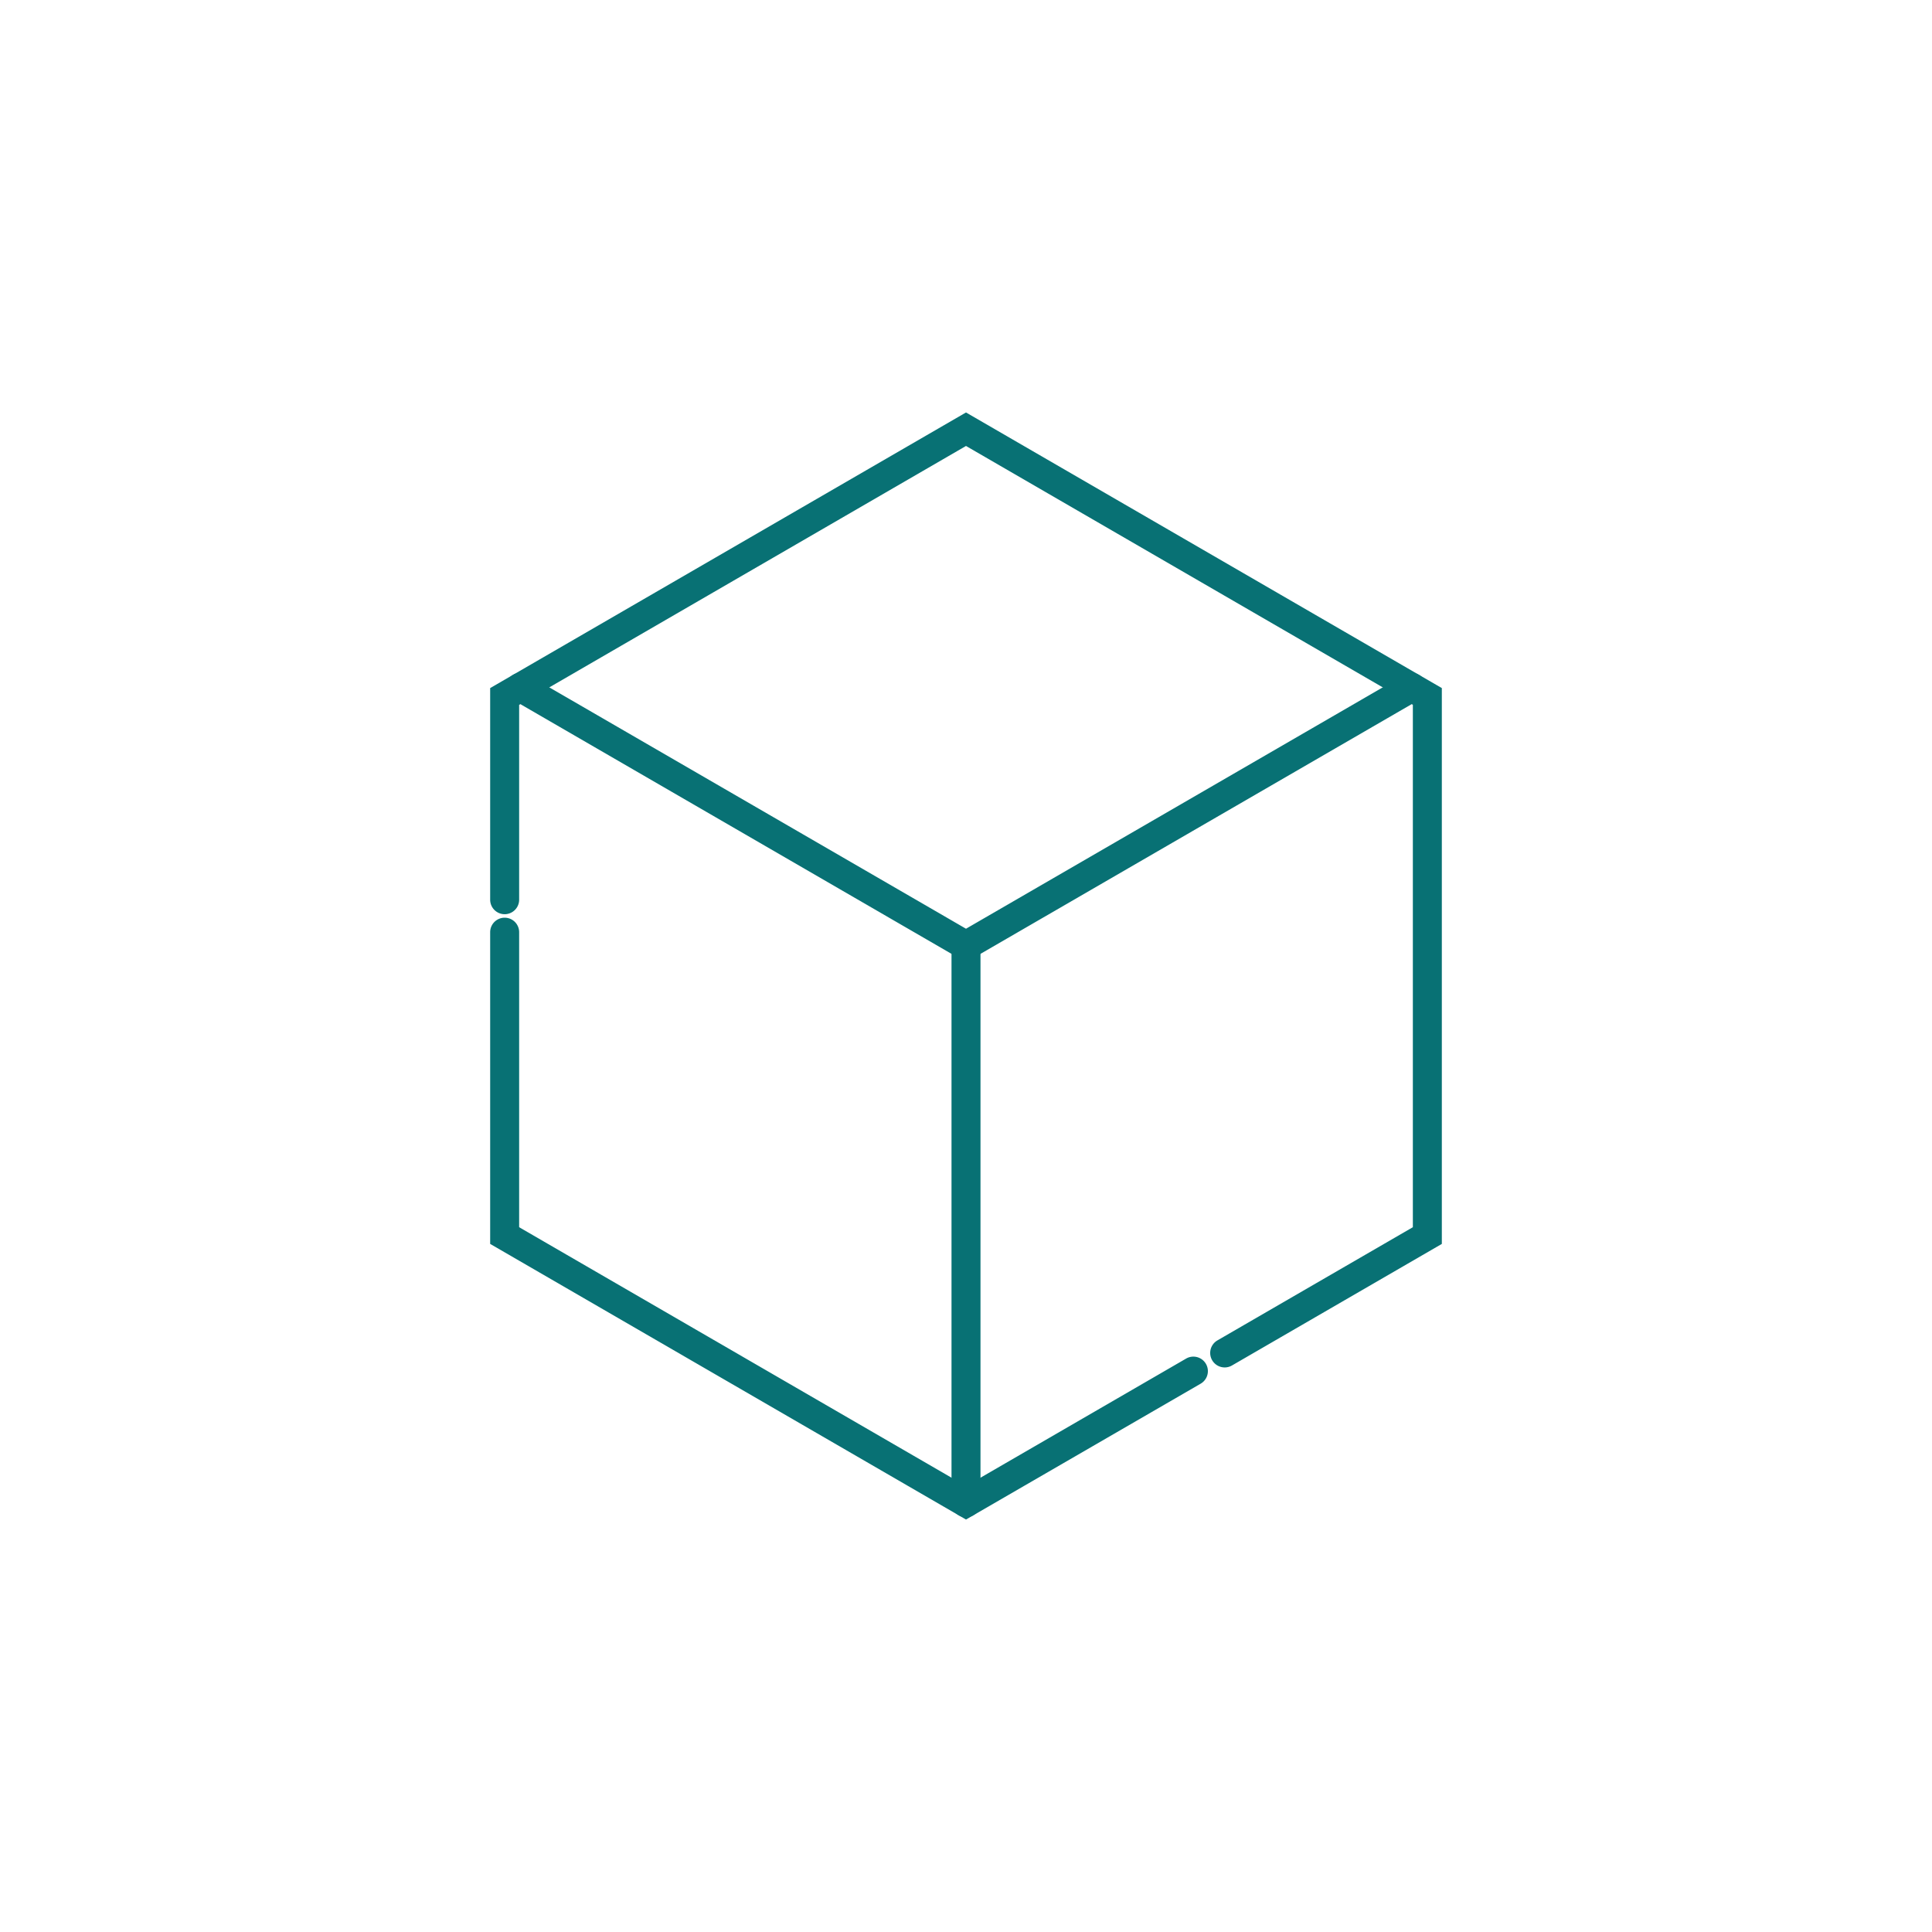 <?xml version="1.0" encoding="UTF-8"?>
<svg xmlns="http://www.w3.org/2000/svg" xml:space="preserve" width="100" height="100">
  <path fill="#087174" d="M50 49.806 26.556 36.227a.75.75 0 0 1 .752-1.3L50 48.071l22.692-13.142a.75.75 0 0 1 .752 1.3L50 49.806zm0 28.845L25.371 64.385V48.25a.75.75 0 1 1 1.5 0v15.27L50 76.92l11.393-6.6a.75.75 0 0 1 .752 1.3L50 78.651z"></path>
  <path fill="#087174" d="M63.392 70.778a.75.75 0 0 1-.377-1.4l10.114-5.858V36.48L50 23.083l-23.129 13.4v10.086a.75.75 0 1 1-1.5 0V35.615L50 21.349l24.629 14.266v28.77l-10.862 6.292a.747.747 0 0 1-.375.101z"></path>
  <path fill="#087174" d="M50 78.534a.75.75 0 0 1-.75-.75V48.939a.75.75 0 1 1 1.5 0v28.845a.75.75 0 0 1-.75.75z"></path>
</svg>
